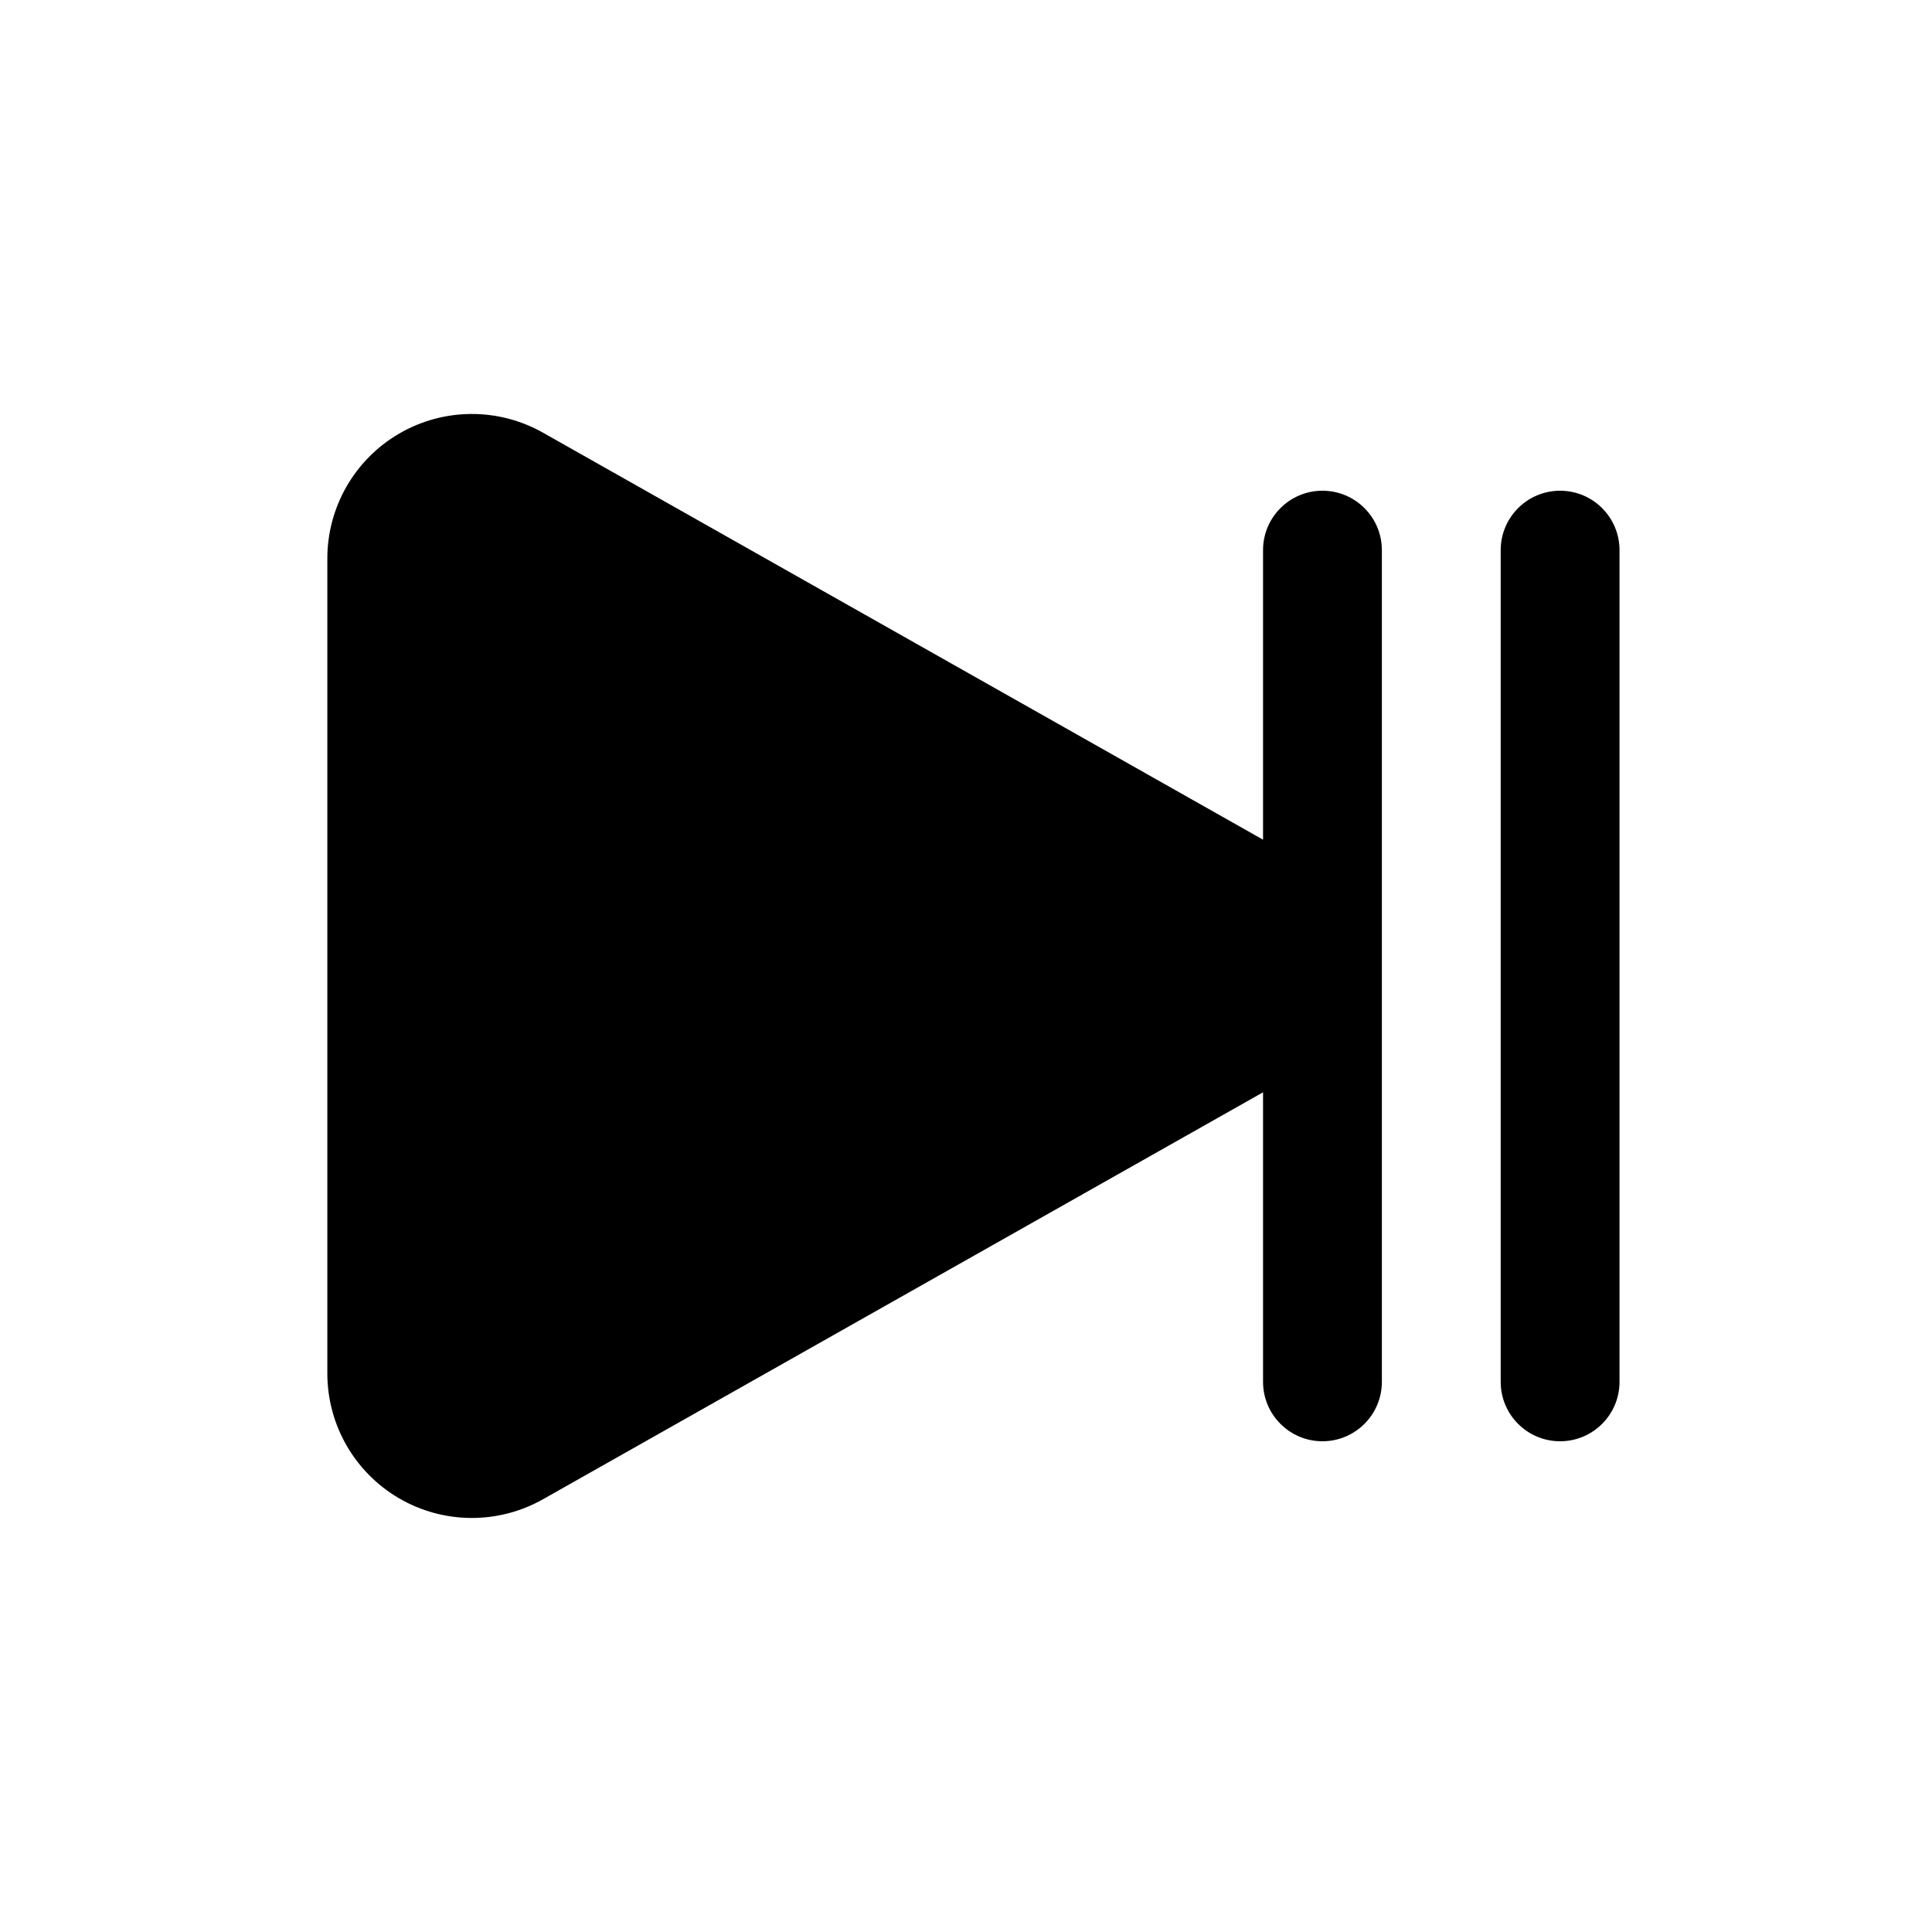 <?xml version="1.0" encoding="UTF-8"?>
<!-- Uploaded to: ICON Repo, www.svgrepo.com, Generator: ICON Repo Mixer Tools -->
<svg fill="#000000" width="800px" height="800px" version="1.1" viewBox="144 144 512 512" xmlns="http://www.w3.org/2000/svg">
 <g fill-rule="evenodd">
  <path d="m478.72 433.47v76.738c0 8.691 7.055 15.742 15.742 15.742 8.691 0 15.746-7.051 15.746-15.742v-220.42c0-8.691-7.055-15.742-15.746-15.742-8.688 0-15.742 7.051-15.742 15.742v76.738l-190.82-107.86c-11.855-6.699-26.387-6.606-38.148 0.262-11.77 6.863-19.004 19.465-19.004 33.086v215.96c0 13.617 7.234 26.219 19.004 33.086 11.762 6.863 26.293 6.957 38.148 0.258z"/>
  <path d="m541.7 289.79v220.42c0 8.691 7.055 15.742 15.742 15.742 8.691 0 15.746-7.051 15.746-15.742v-220.42c0-8.691-7.055-15.742-15.746-15.742-8.688 0-15.742 7.051-15.742 15.742z"/>
 </g>
</svg>